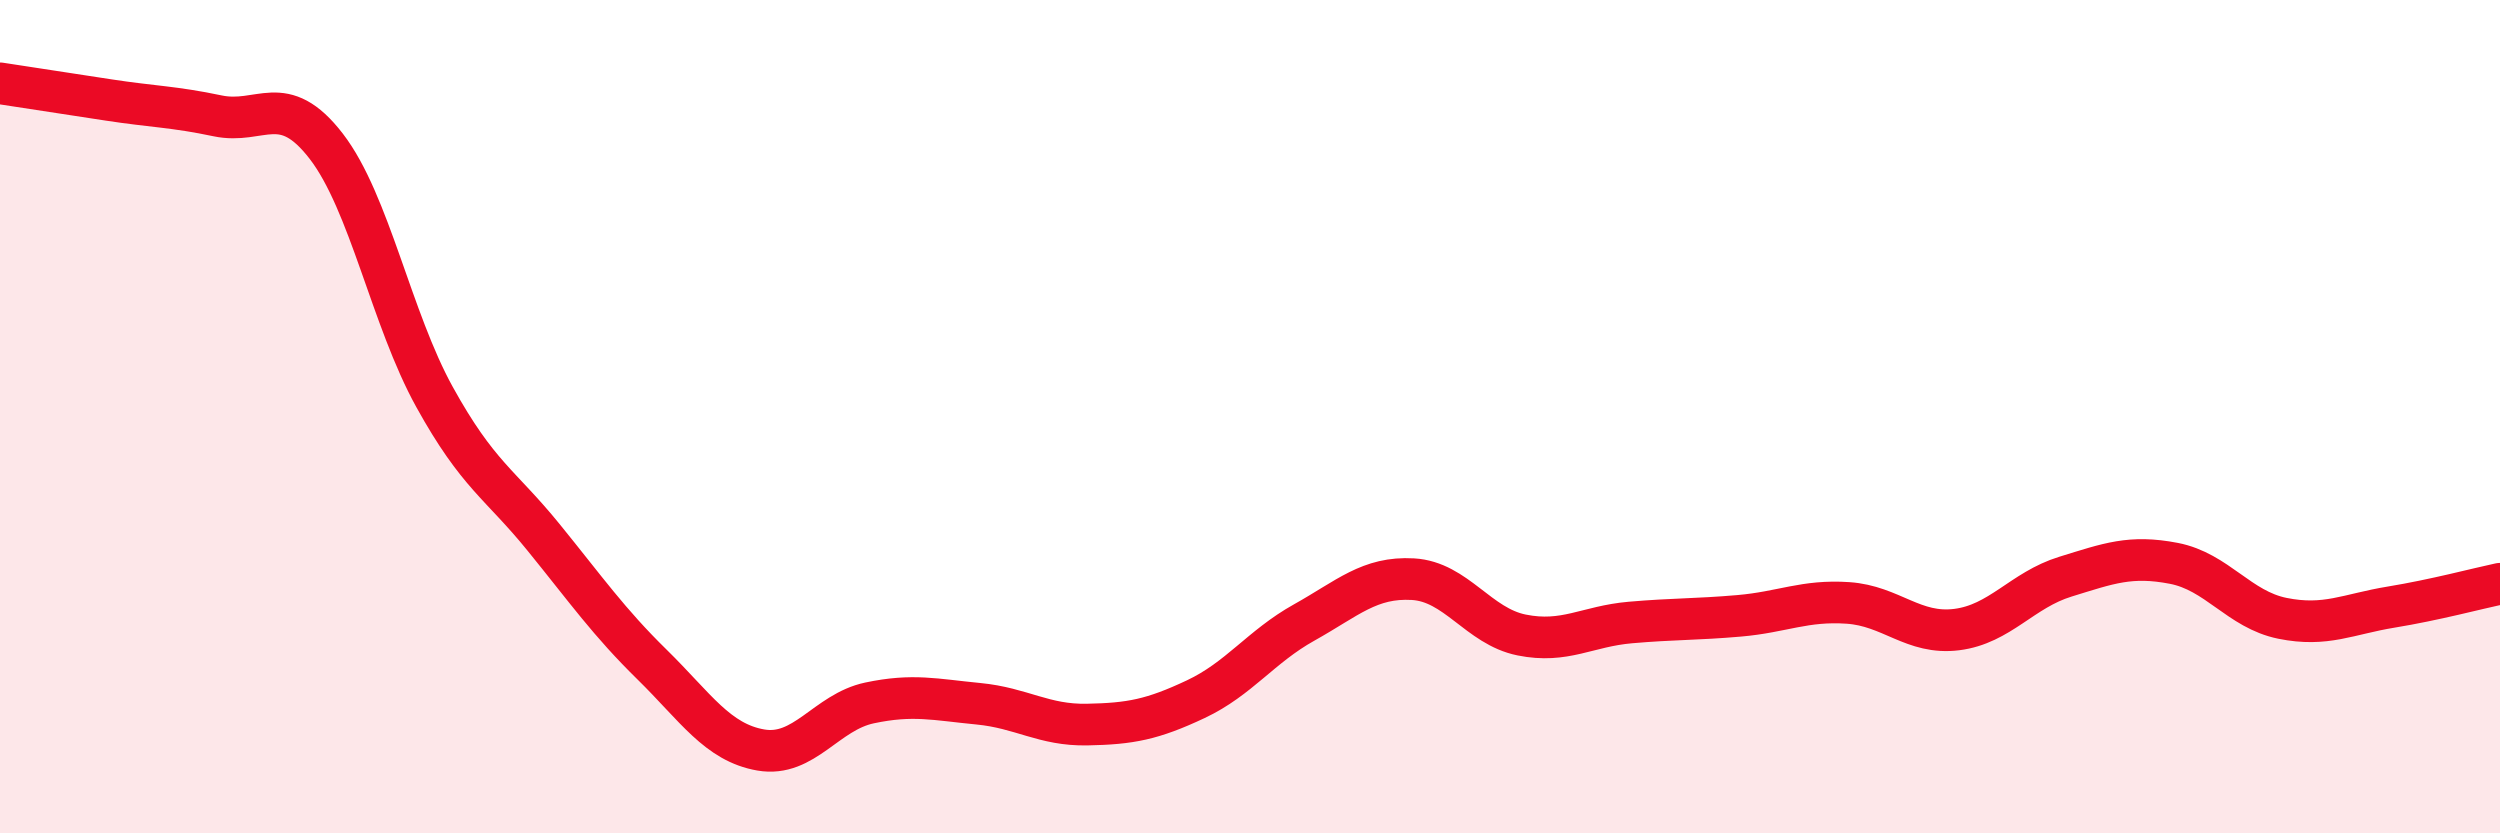 
    <svg width="60" height="20" viewBox="0 0 60 20" xmlns="http://www.w3.org/2000/svg">
      <path
        d="M 0,2 C 0.52,2.08 1.57,2.24 2.61,2.4 C 3.65,2.56 4.18,2.56 5.22,2.78 C 6.26,3 6.79,2.16 7.83,3.51 C 8.87,4.86 9.39,7.65 10.43,9.53 C 11.47,11.41 12,11.61 13.04,12.89 C 14.08,14.17 14.61,14.93 15.65,15.95 C 16.69,16.97 17.22,17.82 18.26,18 C 19.3,18.18 19.83,17.09 20.87,16.87 C 21.91,16.65 22.44,16.79 23.48,16.89 C 24.52,16.99 25.05,17.41 26.09,17.39 C 27.13,17.37 27.66,17.27 28.7,16.78 C 29.74,16.29 30.26,15.52 31.3,14.94 C 32.34,14.36 32.87,13.84 33.91,13.9 C 34.95,13.96 35.48,15.03 36.52,15.24 C 37.56,15.45 38.09,15.03 39.13,14.94 C 40.17,14.85 40.7,14.87 41.74,14.78 C 42.78,14.69 43.31,14.4 44.35,14.47 C 45.39,14.54 45.92,15.24 46.96,15.11 C 48,14.98 48.53,14.16 49.57,13.84 C 50.61,13.52 51.13,13.32 52.17,13.52 C 53.21,13.72 53.74,14.63 54.78,14.84 C 55.82,15.05 56.35,14.74 57.39,14.57 C 58.43,14.4 59.48,14.12 60,14.01L60 20L0 20Z"
        fill="#EB0A25"
        opacity="0.1"
        stroke-linecap="round"
        stroke-linejoin="round"
      />
      <path
        d="M 0,2 C 0.52,2.08 1.57,2.24 2.61,2.4 C 3.65,2.56 4.18,2.56 5.22,2.78 C 6.26,3 6.79,2.16 7.83,3.51 C 8.87,4.86 9.39,7.65 10.43,9.53 C 11.47,11.41 12,11.61 13.04,12.89 C 14.08,14.17 14.61,14.93 15.65,15.95 C 16.69,16.97 17.22,17.82 18.26,18 C 19.3,18.18 19.83,17.09 20.87,16.87 C 21.91,16.65 22.44,16.79 23.48,16.89 C 24.52,16.99 25.05,17.41 26.09,17.39 C 27.13,17.37 27.66,17.27 28.7,16.78 C 29.74,16.29 30.26,15.52 31.3,14.94 C 32.34,14.36 32.87,13.84 33.91,13.9 C 34.95,13.96 35.48,15.03 36.52,15.24 C 37.56,15.45 38.09,15.03 39.13,14.94 C 40.17,14.85 40.7,14.87 41.74,14.78 C 42.78,14.69 43.31,14.4 44.35,14.47 C 45.39,14.54 45.92,15.24 46.96,15.11 C 48,14.98 48.53,14.16 49.57,13.84 C 50.61,13.52 51.13,13.32 52.17,13.52 C 53.21,13.72 53.74,14.63 54.78,14.84 C 55.82,15.05 56.35,14.74 57.39,14.57 C 58.43,14.4 59.48,14.12 60,14.01"
        stroke="#EB0A25"
        stroke-width="1"
        fill="none"
        stroke-linecap="round"
        stroke-linejoin="round"
      />
    </svg>
  